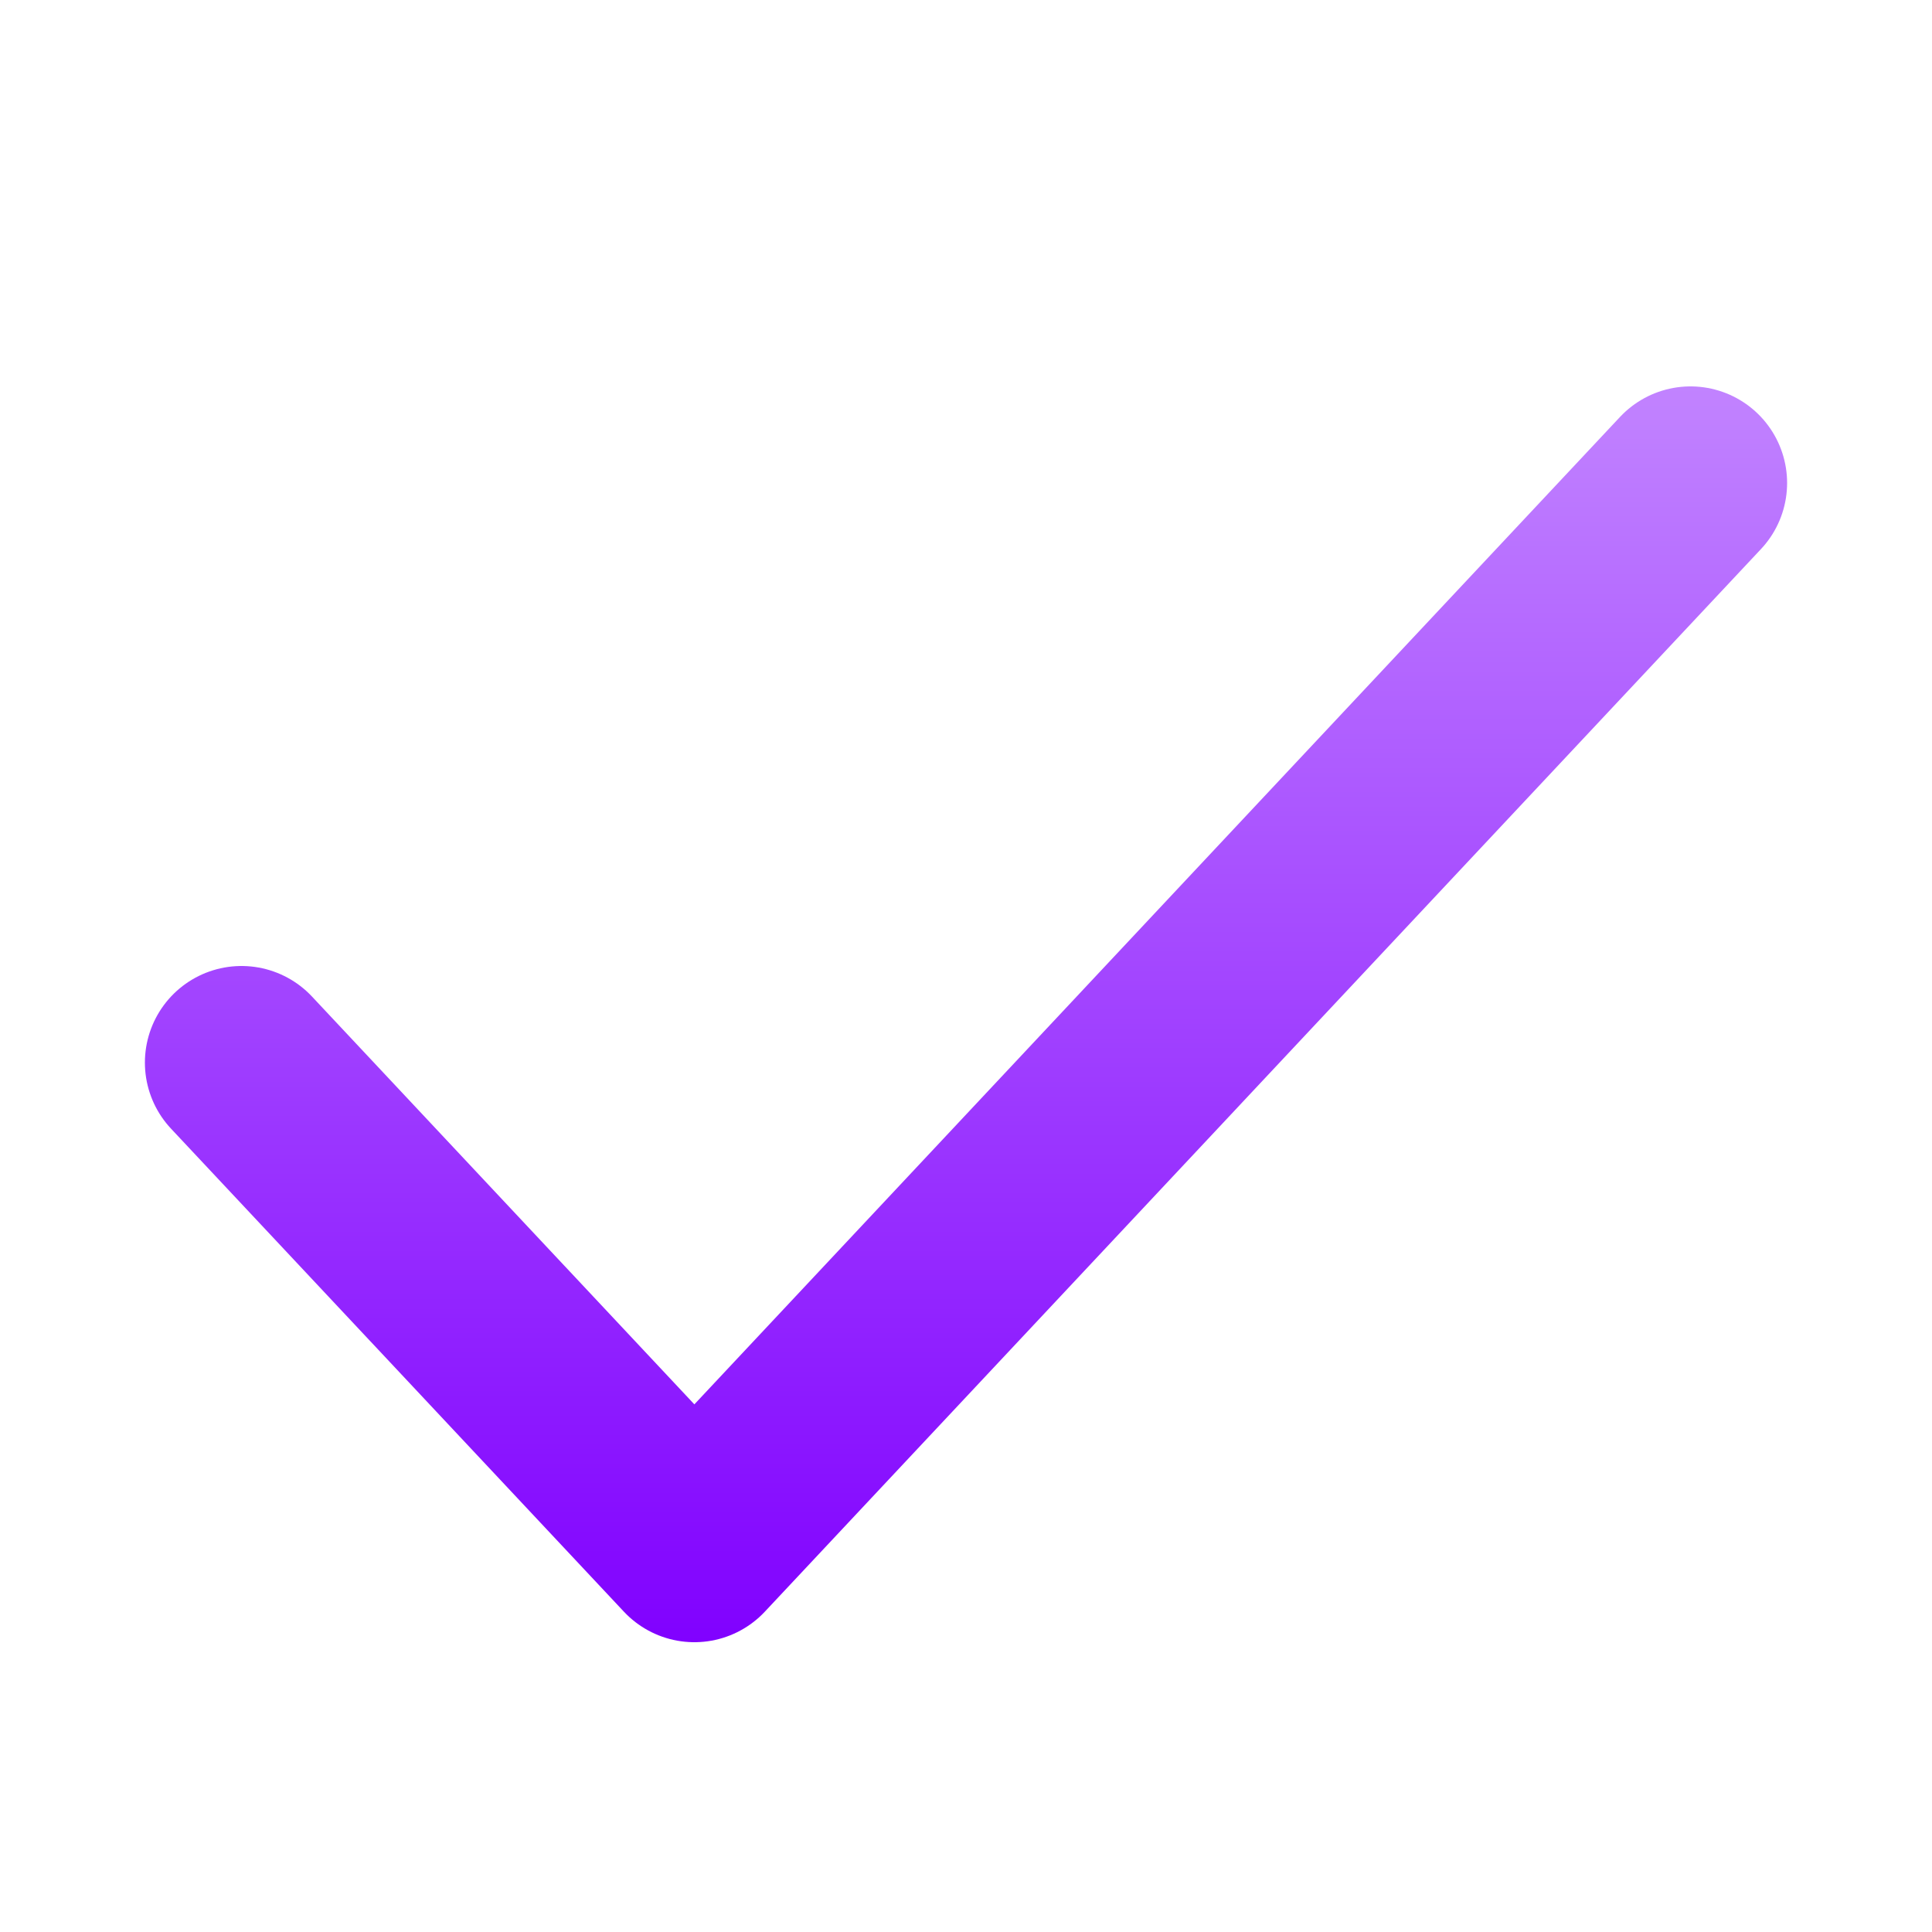 <?xml version="1.0" encoding="utf-8"?>
<svg xmlns="http://www.w3.org/2000/svg" width="20" height="20" viewBox="0 0 20 20" fill="none">
<g id="Tick">
<path id="Vector" d="M17.5 5L7.188 16L2.5 11" stroke="url(#paint0_linear_12227_53803)" stroke-width="2" stroke-linecap="round" stroke-linejoin="round"/>
</g>
<defs>
<linearGradient id="paint0_linear_12227_53803" x1="10" y1="3.9" x2="10" y2="17.1" gradientUnits="userSpaceOnUse">
<stop stop-color="#C284FF"/>
<stop offset="1" stop-color="#8000FF"/>
</linearGradient>
</defs>
</svg>